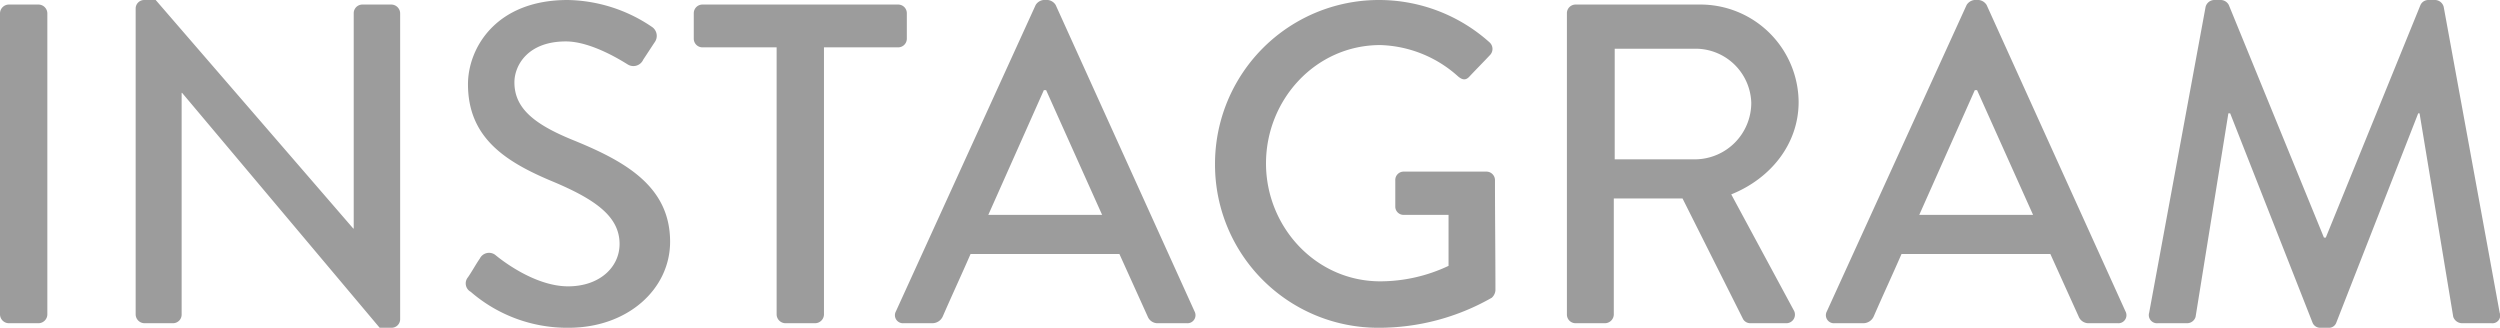 <svg xmlns="http://www.w3.org/2000/svg" width="329.502" height="43.2" viewBox="0 0 329.502 43.2">
  <path id="insta" d="M-163.32-1.14A1.18,1.18,0,0,0-162.18,0h3.96a1.18,1.18,0,0,0,1.14-1.14V-40.86A1.18,1.18,0,0,0-158.22-42h-3.96a1.18,1.18,0,0,0-1.14,1.14Zm17.88,0A1.18,1.18,0,0,0-144.3,0h3.78a1.139,1.139,0,0,0,1.14-1.14V-30.36h.06L-113.28.6h1.56a1.128,1.128,0,0,0,1.14-1.08V-40.86A1.18,1.18,0,0,0-111.72-42h-3.84a1.139,1.139,0,0,0-1.14,1.14v28.38h-.06L-142.8-42.6h-1.5a1.128,1.128,0,0,0-1.14,1.08Zm44.16-3A19.431,19.431,0,0,0-88.38.6C-80.58.6-75-4.5-75-10.74c0-7.32-5.94-10.62-12.9-13.44-4.98-2.04-7.62-4.14-7.62-7.56,0-2.22,1.74-5.4,6.78-5.4,3.48,0,7.68,2.76,8.1,3a1.419,1.419,0,0,0,2.1-.6c.48-.72,1.02-1.56,1.5-2.28a1.426,1.426,0,0,0-.36-2.04A20.328,20.328,0,0,0-88.5-42.6c-9.54,0-13.14,6.42-13.14,11.1,0,6.96,4.8,10.14,10.92,12.72,5.94,2.46,9.06,4.74,9.06,8.34,0,3.06-2.64,5.58-6.78,5.58-4.62,0-9.24-3.84-9.6-4.14a1.358,1.358,0,0,0-2.04.48c-.54.78-1.02,1.68-1.56,2.46A1.261,1.261,0,0,0-101.28-4.14Zm40.32,3A1.18,1.18,0,0,0-59.82,0h3.96a1.18,1.18,0,0,0,1.14-1.14V-36.36h9.78A1.139,1.139,0,0,0-43.8-37.5v-3.36A1.139,1.139,0,0,0-44.94-42h-25.8a1.139,1.139,0,0,0-1.14,1.14v3.36a1.139,1.139,0,0,0,1.14,1.14h9.78ZM-44.22,0h3.78a1.508,1.508,0,0,0,1.38-.9c1.2-2.76,2.46-5.46,3.66-8.22h19.62L-12.06-.9a1.4,1.4,0,0,0,1.38.9H-6.9A1.059,1.059,0,0,0-5.88-1.56l-18.3-40.38a1.4,1.4,0,0,0-1.02-.66h-.6a1.4,1.4,0,0,0-1.02.66L-45.24-1.56A1.059,1.059,0,0,0-44.22,0Zm11.16-14.28,7.32-16.44h.3l7.38,16.44Zm29.88-6.66A21.5,21.5,0,0,0,18.42.6,29.985,29.985,0,0,0,33.3-3.36a1.481,1.481,0,0,0,.48-.96c0-4.8-.06-9.72-.06-14.52a1.128,1.128,0,0,0-1.08-1.14H21.72a1.1,1.1,0,0,0-1.14,1.14v3.48a1.09,1.09,0,0,0,1.14,1.08H27.6v6.72a21.12,21.12,0,0,1-9,2.04c-8.52,0-15.06-7.2-15.06-15.54,0-8.4,6.54-15.6,15.06-15.6a15.982,15.982,0,0,1,10.2,4.08c.6.54,1.08.6,1.56.06.9-.96,1.8-1.86,2.7-2.82A1.162,1.162,0,0,0,33-37.02,21.815,21.815,0,0,0,18.42-42.6,21.6,21.6,0,0,0-3.18-20.94ZM43.2-1.14A1.139,1.139,0,0,0,44.34,0h3.9a1.18,1.18,0,0,0,1.14-1.14v-15.3h9.06L66.42-.54a1.1,1.1,0,0,0,.96.54h4.68a1.135,1.135,0,0,0,1.02-1.74L64.86-16.98c5.22-2.1,8.88-6.66,8.88-12.18A12.946,12.946,0,0,0,60.66-42H44.34a1.139,1.139,0,0,0-1.14,1.14ZM49.5-21.6V-36.18H60.18a7.354,7.354,0,0,1,7.32,7.14,7.454,7.454,0,0,1-7.32,7.44ZM78.48,0h3.78a1.508,1.508,0,0,0,1.38-.9c1.2-2.76,2.46-5.46,3.66-8.22h19.62L110.64-.9a1.4,1.4,0,0,0,1.38.9h3.78a1.059,1.059,0,0,0,1.02-1.56L98.52-41.94a1.4,1.4,0,0,0-1.02-.66h-.6a1.4,1.4,0,0,0-1.02.66L77.46-1.56A1.059,1.059,0,0,0,78.48,0ZM89.64-14.28l7.32-16.44h.3l7.38,16.44Zm30.3,12.9A1.077,1.077,0,0,0,121.08,0h3.9a1.168,1.168,0,0,0,1.08-.84l4.32-26.82h.24L141.48-.06A1.078,1.078,0,0,0,142.5.6h1.08a1.02,1.02,0,0,0,1.02-.66l10.8-27.6h.18L160.02-.84a1.246,1.246,0,0,0,1.14.84h3.9a1.022,1.022,0,0,0,1.08-1.38L158.76-41.7a1.212,1.212,0,0,0-1.08-.9h-.96a1.144,1.144,0,0,0-1.02.66L143.22-11.28h-.24L130.44-41.94a1.218,1.218,0,0,0-1.02-.66h-.96a1.212,1.212,0,0,0-1.08.9Z" transform="translate(163.32 42.6)" fill="#9c9c9c"/>
</svg>
